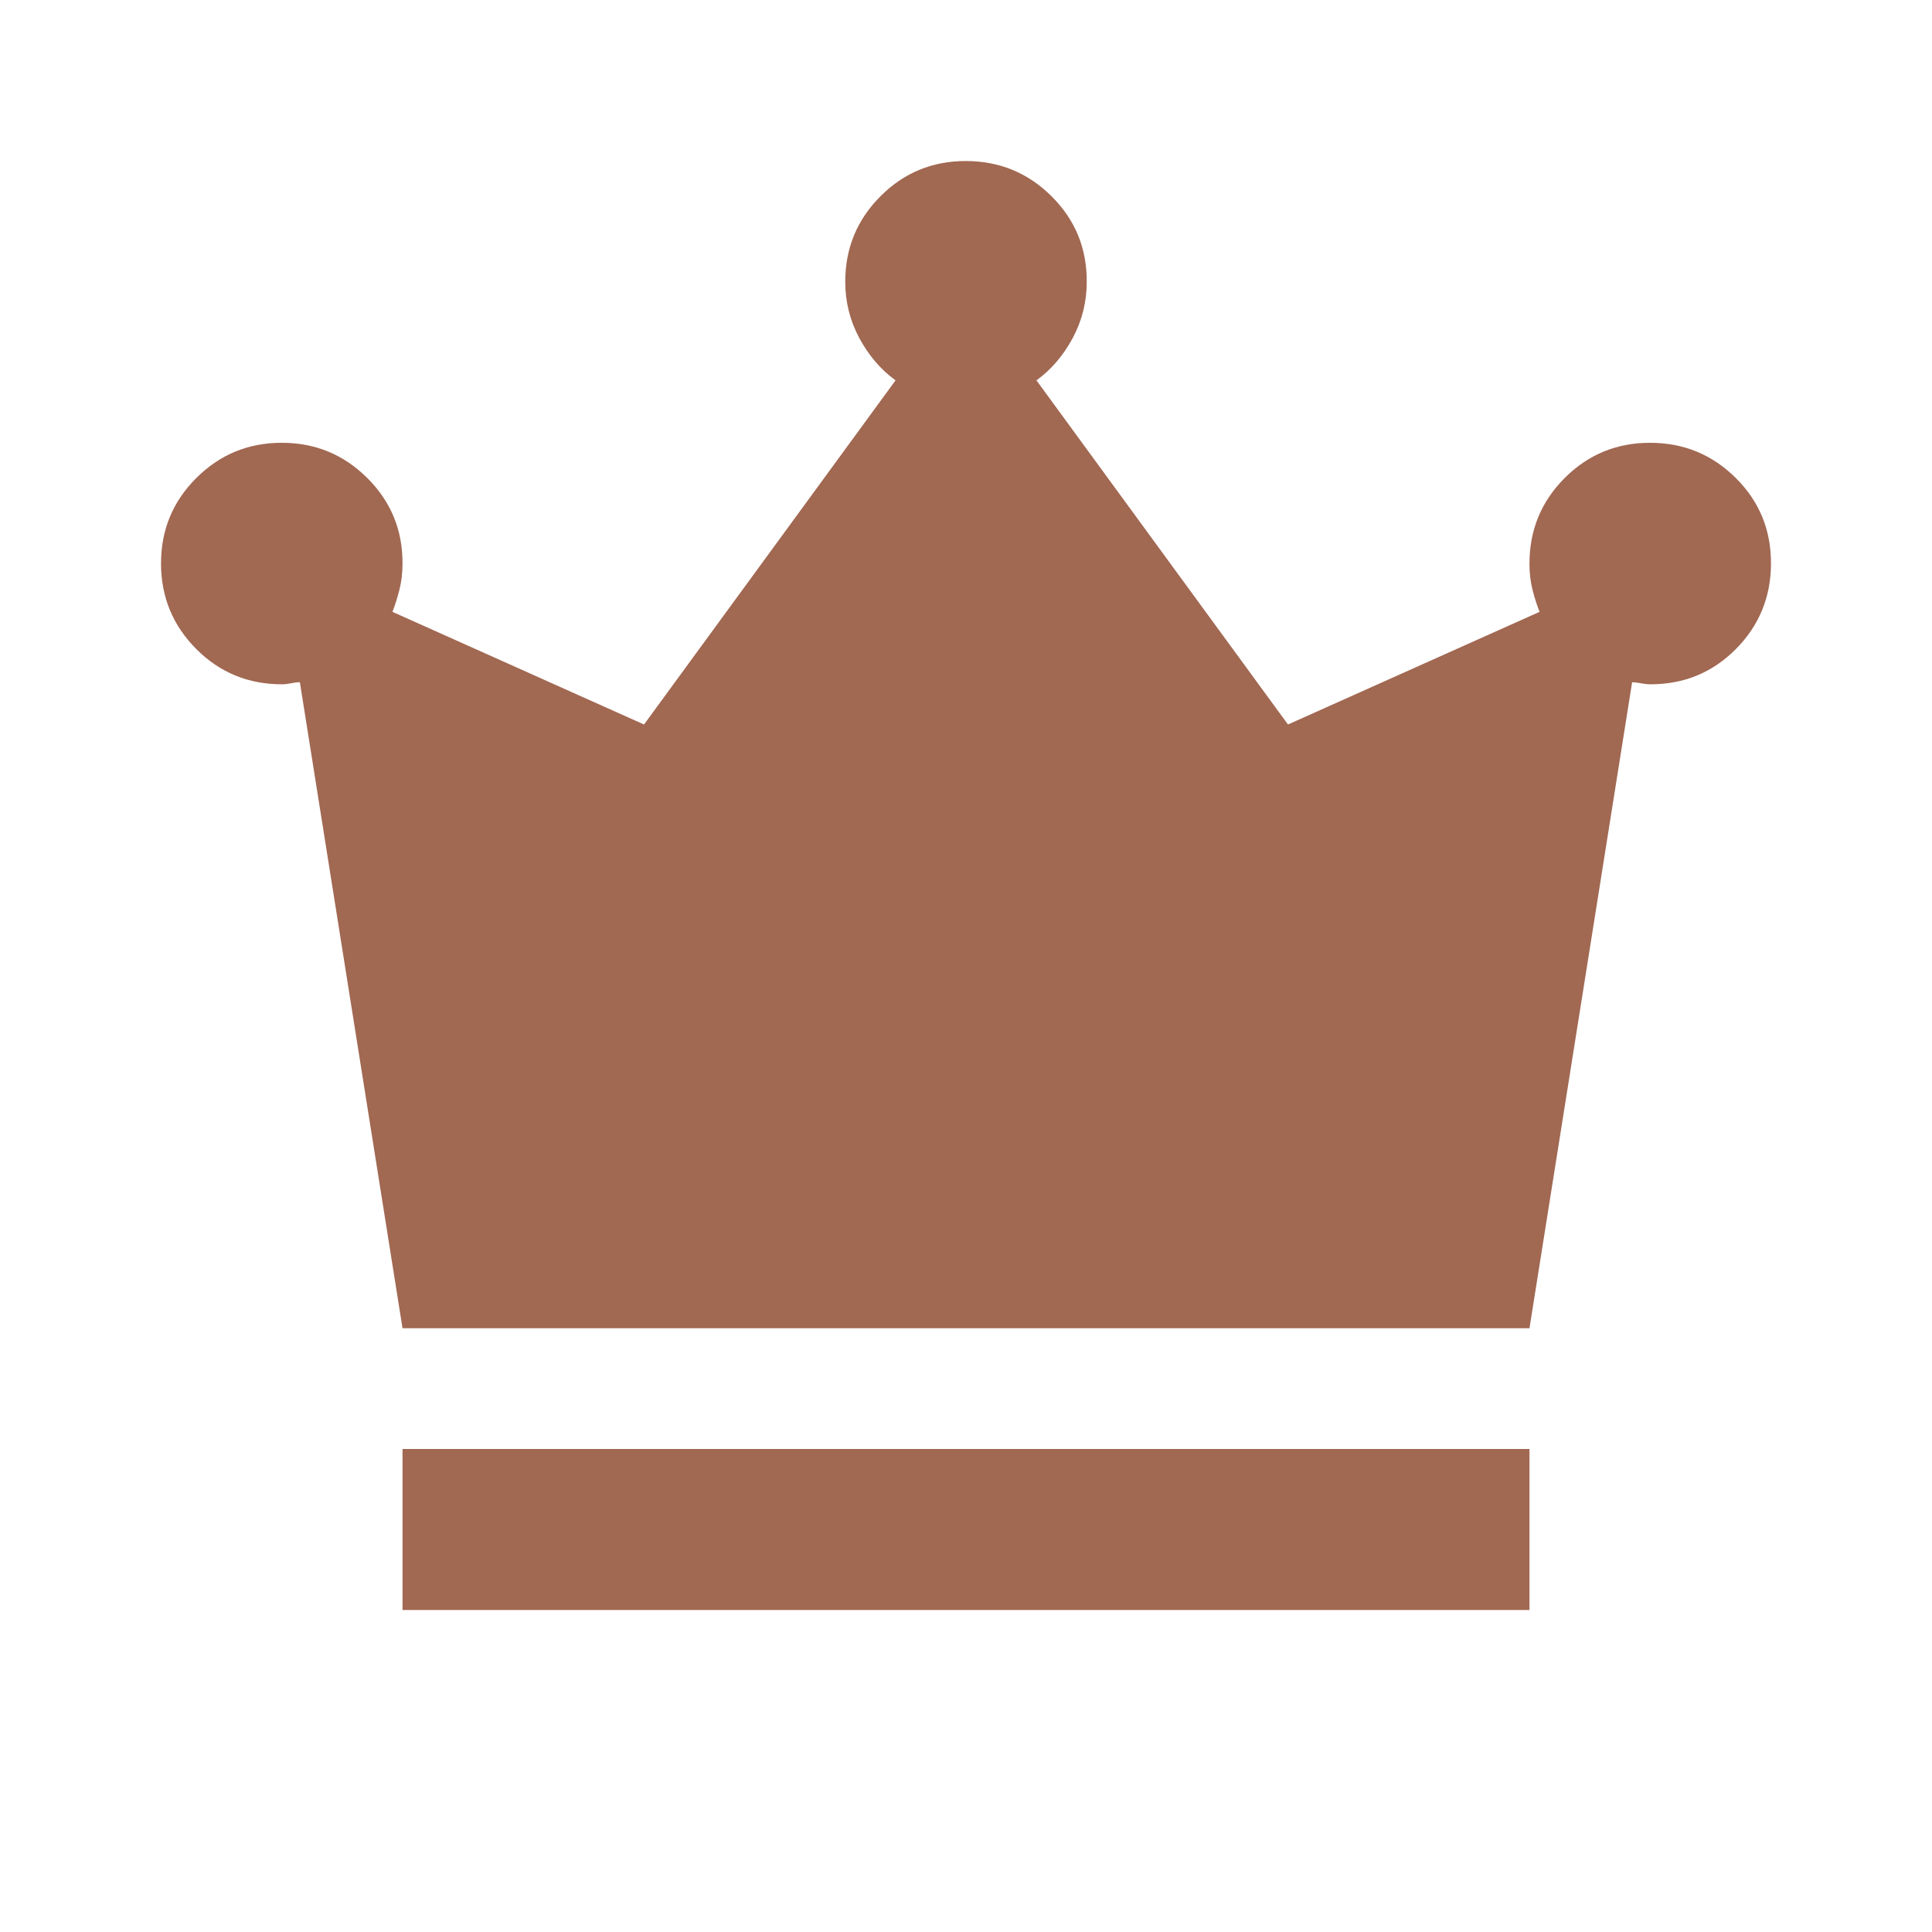 <svg width="32" height="32" viewBox="0 0 32 32" fill="none" xmlns="http://www.w3.org/2000/svg">
<path d="M6.667 26.667V24H25.333V26.667H6.667ZM6.667 22L4.967 11.3C4.922 11.3 4.872 11.306 4.816 11.318C4.76 11.329 4.71 11.335 4.667 11.334C4.111 11.334 3.639 11.139 3.251 10.75C2.862 10.36 2.668 9.888 2.667 9.334C2.666 8.779 2.861 8.307 3.251 7.918C3.641 7.528 4.113 7.334 4.667 7.334C5.221 7.334 5.693 7.528 6.084 7.918C6.475 8.307 6.669 8.779 6.667 9.334C6.667 9.489 6.65 9.634 6.616 9.767C6.582 9.9 6.544 10.023 6.5 10.134L10.667 12L14.833 6.3C14.589 6.123 14.389 5.889 14.233 5.6C14.078 5.311 14 5 14 4.667C14 4.111 14.195 3.639 14.584 3.25C14.973 2.86 15.445 2.666 16 2.667C16.555 2.668 17.027 2.863 17.417 3.251C17.808 3.639 18.002 4.111 18 4.667C18 5 17.922 5.311 17.767 5.6C17.611 5.889 17.411 6.123 17.167 6.3L21.333 12L25.5 10.134C25.456 10.023 25.416 9.9 25.383 9.767C25.349 9.634 25.332 9.489 25.333 9.334C25.333 8.778 25.528 8.306 25.917 7.916C26.307 7.527 26.779 7.333 27.333 7.334C27.888 7.335 28.36 7.529 28.751 7.918C29.141 8.306 29.335 8.778 29.333 9.334C29.332 9.889 29.137 10.362 28.751 10.751C28.364 11.14 27.892 11.335 27.333 11.334C27.289 11.334 27.239 11.328 27.184 11.318C27.129 11.307 27.079 11.301 27.033 11.3L25.333 22H6.667Z" fill="#A16852"/>
</svg>
